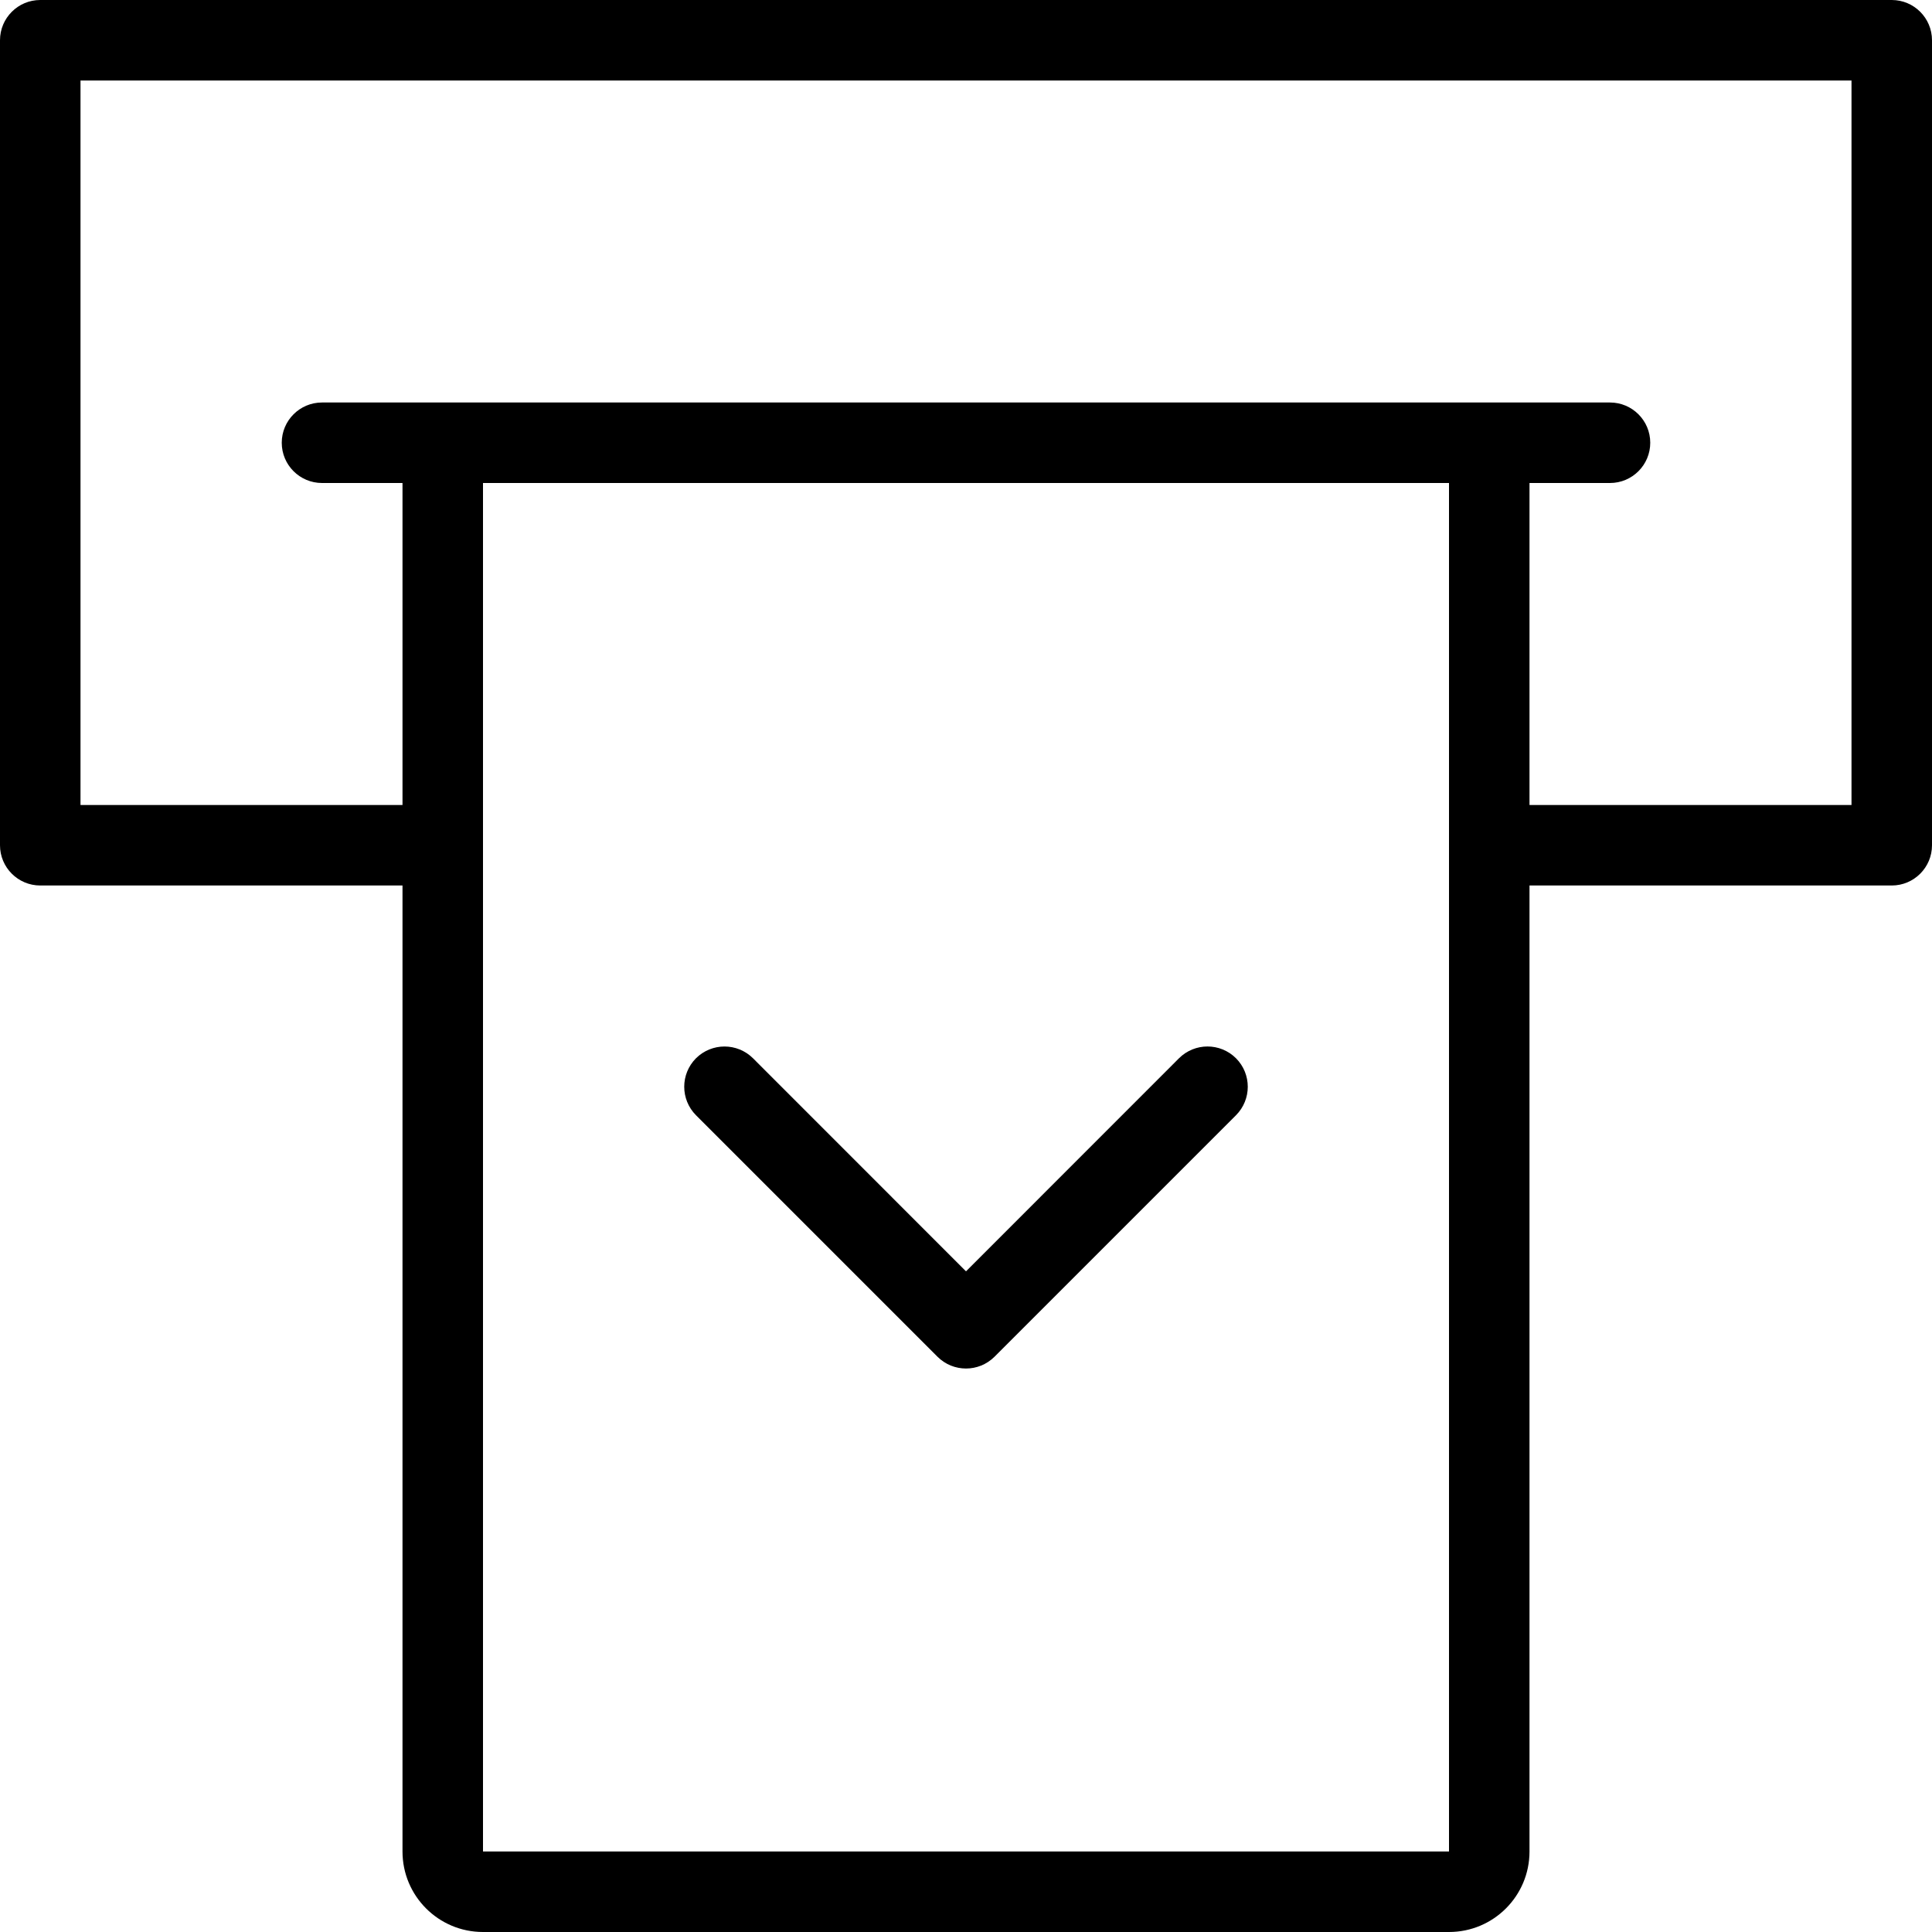 <svg width="24" height="24" viewBox="0 0 24 24" fill="none" xmlns="http://www.w3.org/2000/svg">
<g clip-path="url(#clip0_306_84)">
<path fill-rule="evenodd" clip-rule="evenodd" d="M19 10H23V1H1V10H5V6H4C3.724 6 3.5 5.776 3.5 5.5C3.5 5.224 3.724 5 4 5H6H18H20C20.276 5 20.5 5.224 20.5 5.5C20.5 5.776 20.276 6 20 6H19V10ZM6 23H18V11V10V6H6V23ZM0.5 0H23.5C23.776 0 24 0.224 24 0.5V10.5C24 10.776 23.776 11 23.5 11H19V23C19 23.552 18.553 24 18 24H6C5.447 24 5 23.552 5 23V11H0.5C0.224 11 0 10.776 0 10.5V0.5C0 0.224 0.224 0 0.5 0ZM9.354 13.146C9.256 13.049 9.128 13 9 13C8.872 13 8.744 13.049 8.646 13.146C8.451 13.342 8.451 13.658 8.646 13.854L11.646 16.854C11.842 17.049 12.158 17.049 12.354 16.854L15.354 13.854C15.549 13.658 15.549 13.342 15.354 13.146C15.158 12.951 14.842 12.951 14.646 13.146L12 15.793L9.354 13.146Z" fill="black"/>
</g>
<defs>
<clipPath id="clip0_306_84">
<rect width="24" height="24" fill="white"/>
</clipPath>
</defs>
</svg>
